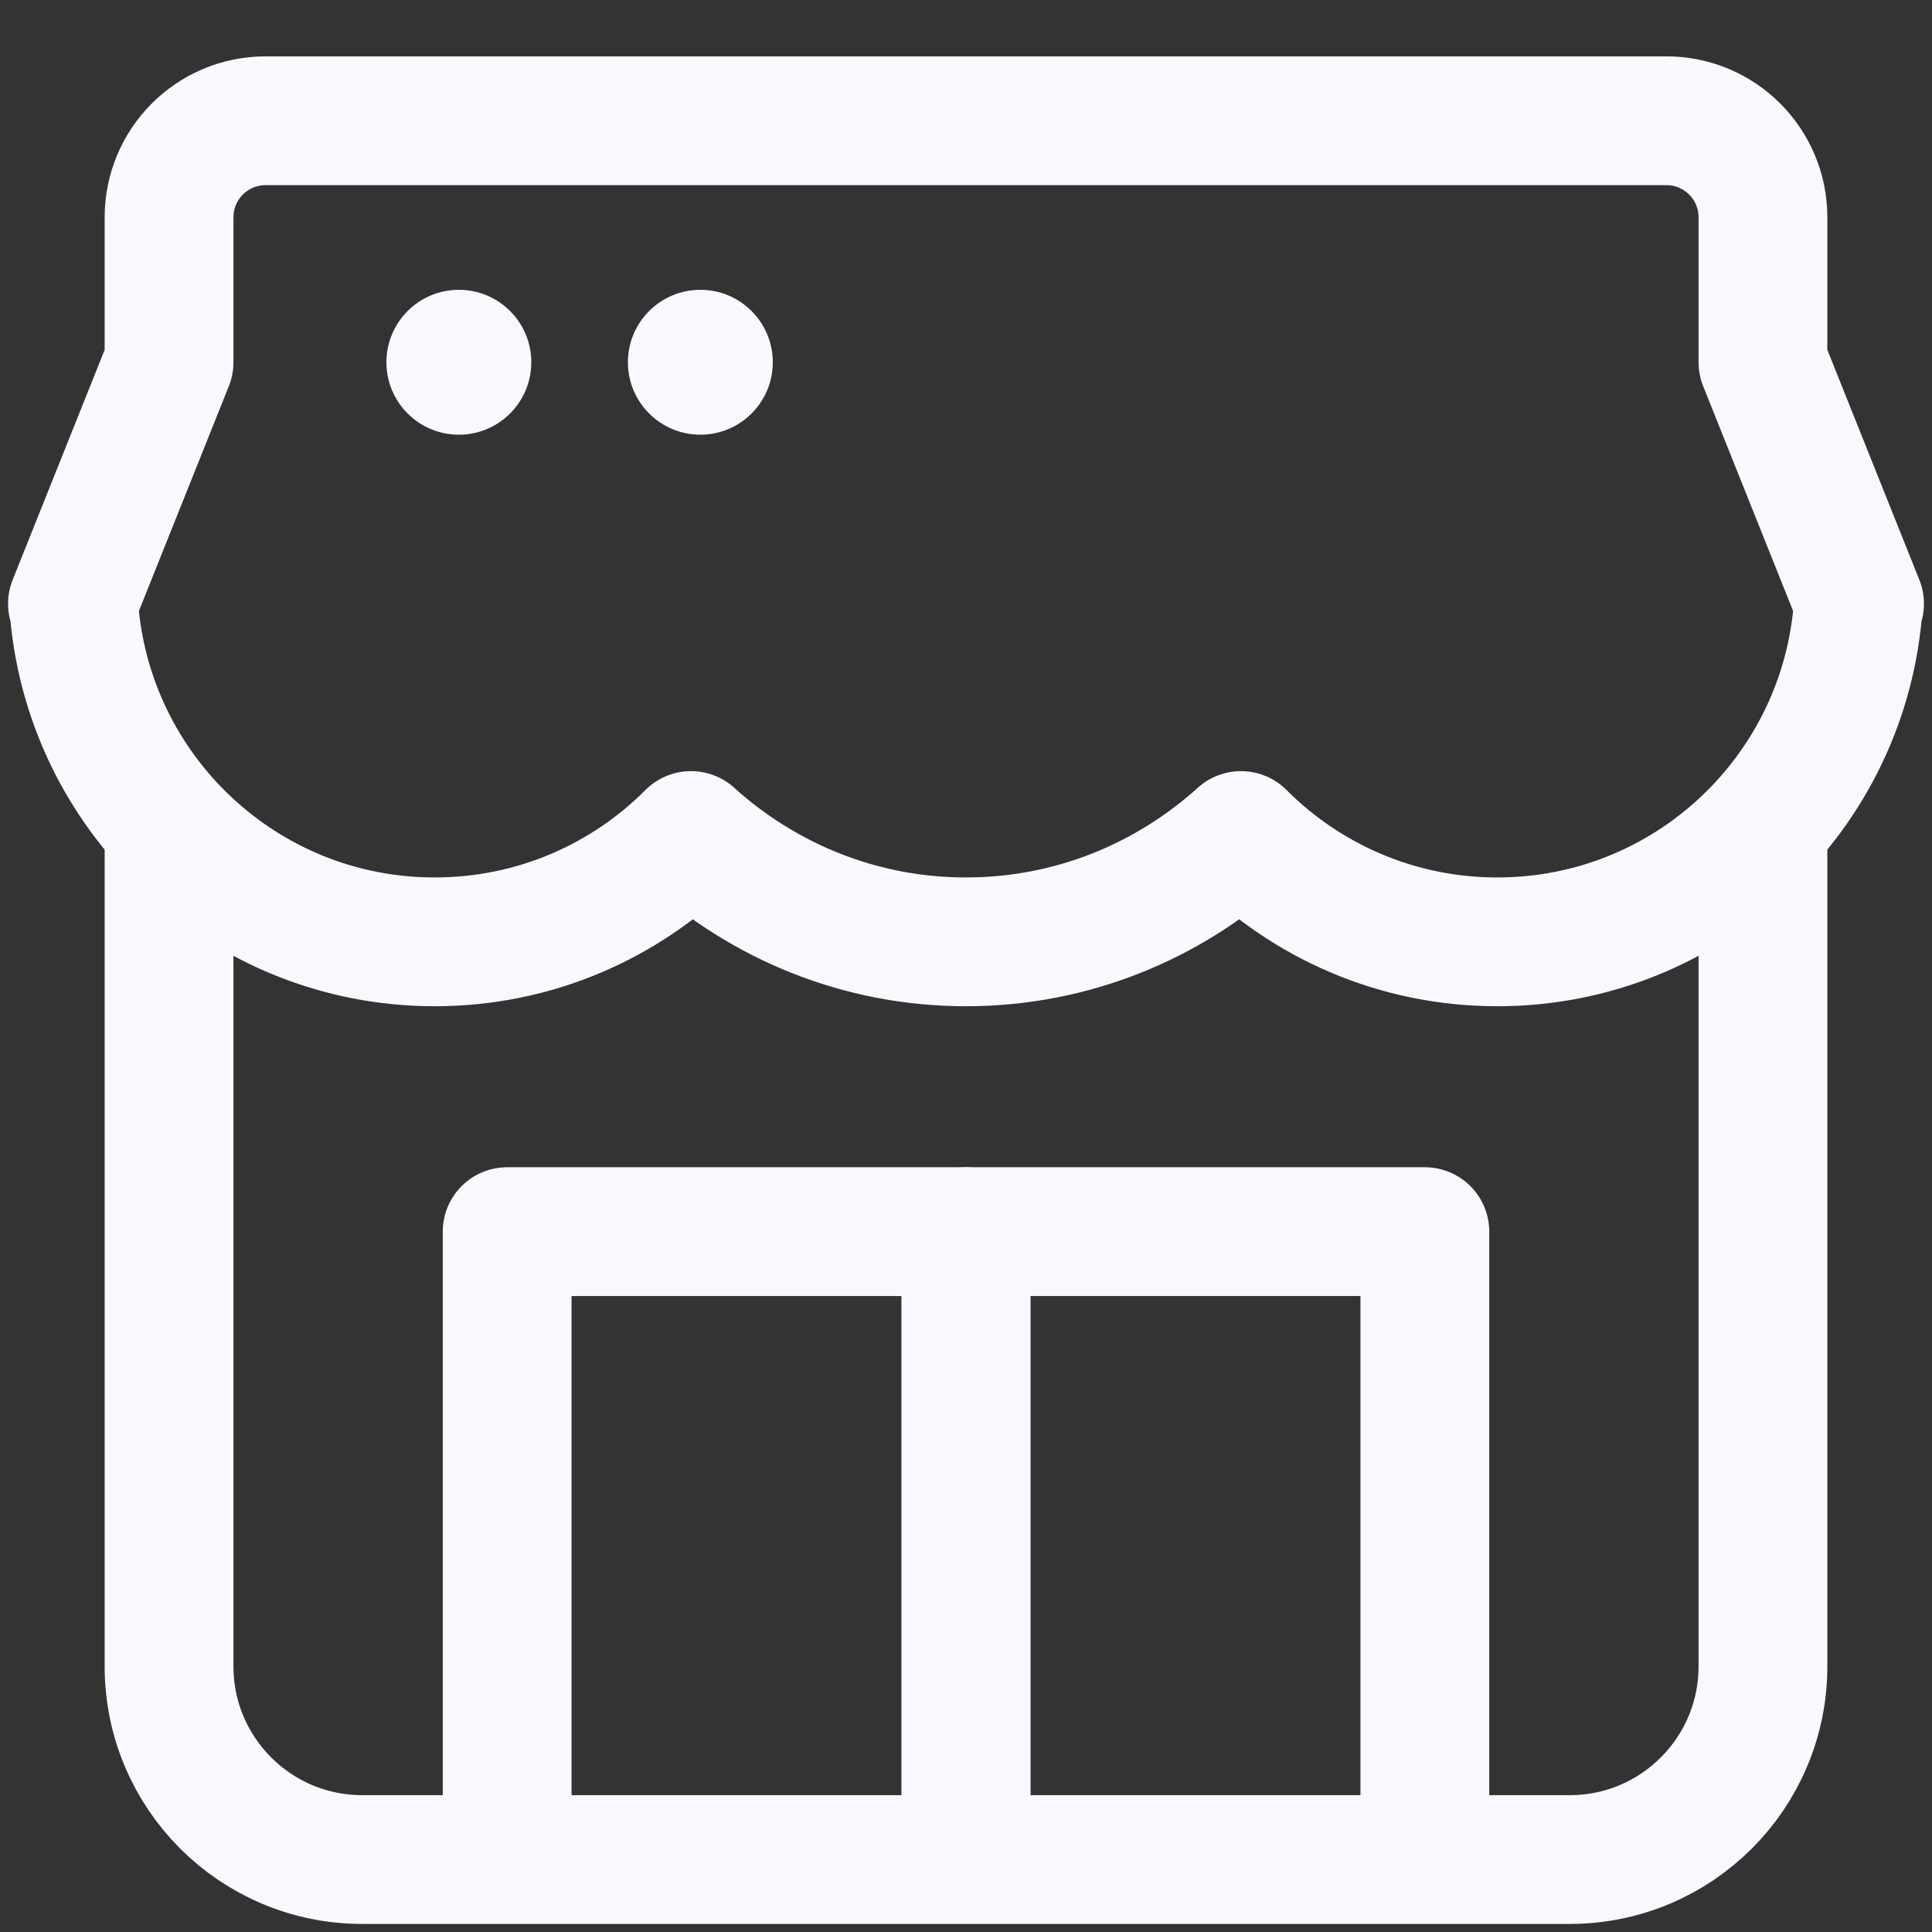 <svg width="30" height="30" viewBox="0 0 30 30" fill="none" xmlns="http://www.w3.org/2000/svg">
<rect x="0" y="0" width="30" height="30" fill="#333333" stroke="none"/>
<path d="M7.125 6.75C7.746 6.75 8.25 6.246 8.25 5.625C8.25 5.004 7.746 4.5 7.125 4.5C6.504 4.5 6 5.004 6 5.625C6 6.246 6.504 6.75 7.125 6.75Z" fill="#F8F8FF"/>
<path d="M10.875 6.75C11.496 6.75 12 6.246 12 5.625C12 5.004 11.496 4.5 10.875 4.5C10.254 4.5 9.75 5.004 9.75 5.625C9.75 6.246 10.254 6.75 10.875 6.75Z" fill="#F8F8FF"/>
<path d="M27.375 13.125V25.875C27.375 27.532 26.032 28.875 24.375 28.875H5.625C3.968 28.875 2.625 27.532 2.625 25.875V13.125" stroke="#F8F8FF" stroke-width="2" stroke-miterlimit="10" stroke-linejoin="round"/>
<path d="M15 28.875V19.125H22.125V28.875" stroke="#F8F8FF" stroke-width="2" stroke-miterlimit="10" stroke-linejoin="round"/>
<path d="M7.875 28.875V19.125H15V28.875" stroke="#F8F8FF" stroke-width="2" stroke-miterlimit="10" stroke-linejoin="round"/>
<path d="M27.375 5.625V3.375C27.375 2.546 26.704 1.875 25.875 1.875H4.125C3.296 1.875 2.625 2.546 2.625 3.375V5.625L1.125 9.375H1.144C1.337 12.306 3.769 14.625 6.75 14.625C8.305 14.625 9.713 13.994 10.73 12.974C11.861 13.996 13.355 14.625 15 14.625C16.645 14.625 18.139 13.996 19.27 12.974C20.288 13.994 21.695 14.625 23.25 14.625C26.23 14.625 28.662 12.306 28.856 9.375H28.875L27.375 5.625Z" stroke="#F8F8FF" stroke-width="2" stroke-miterlimit="10" stroke-linejoin="round"/>
</svg>
